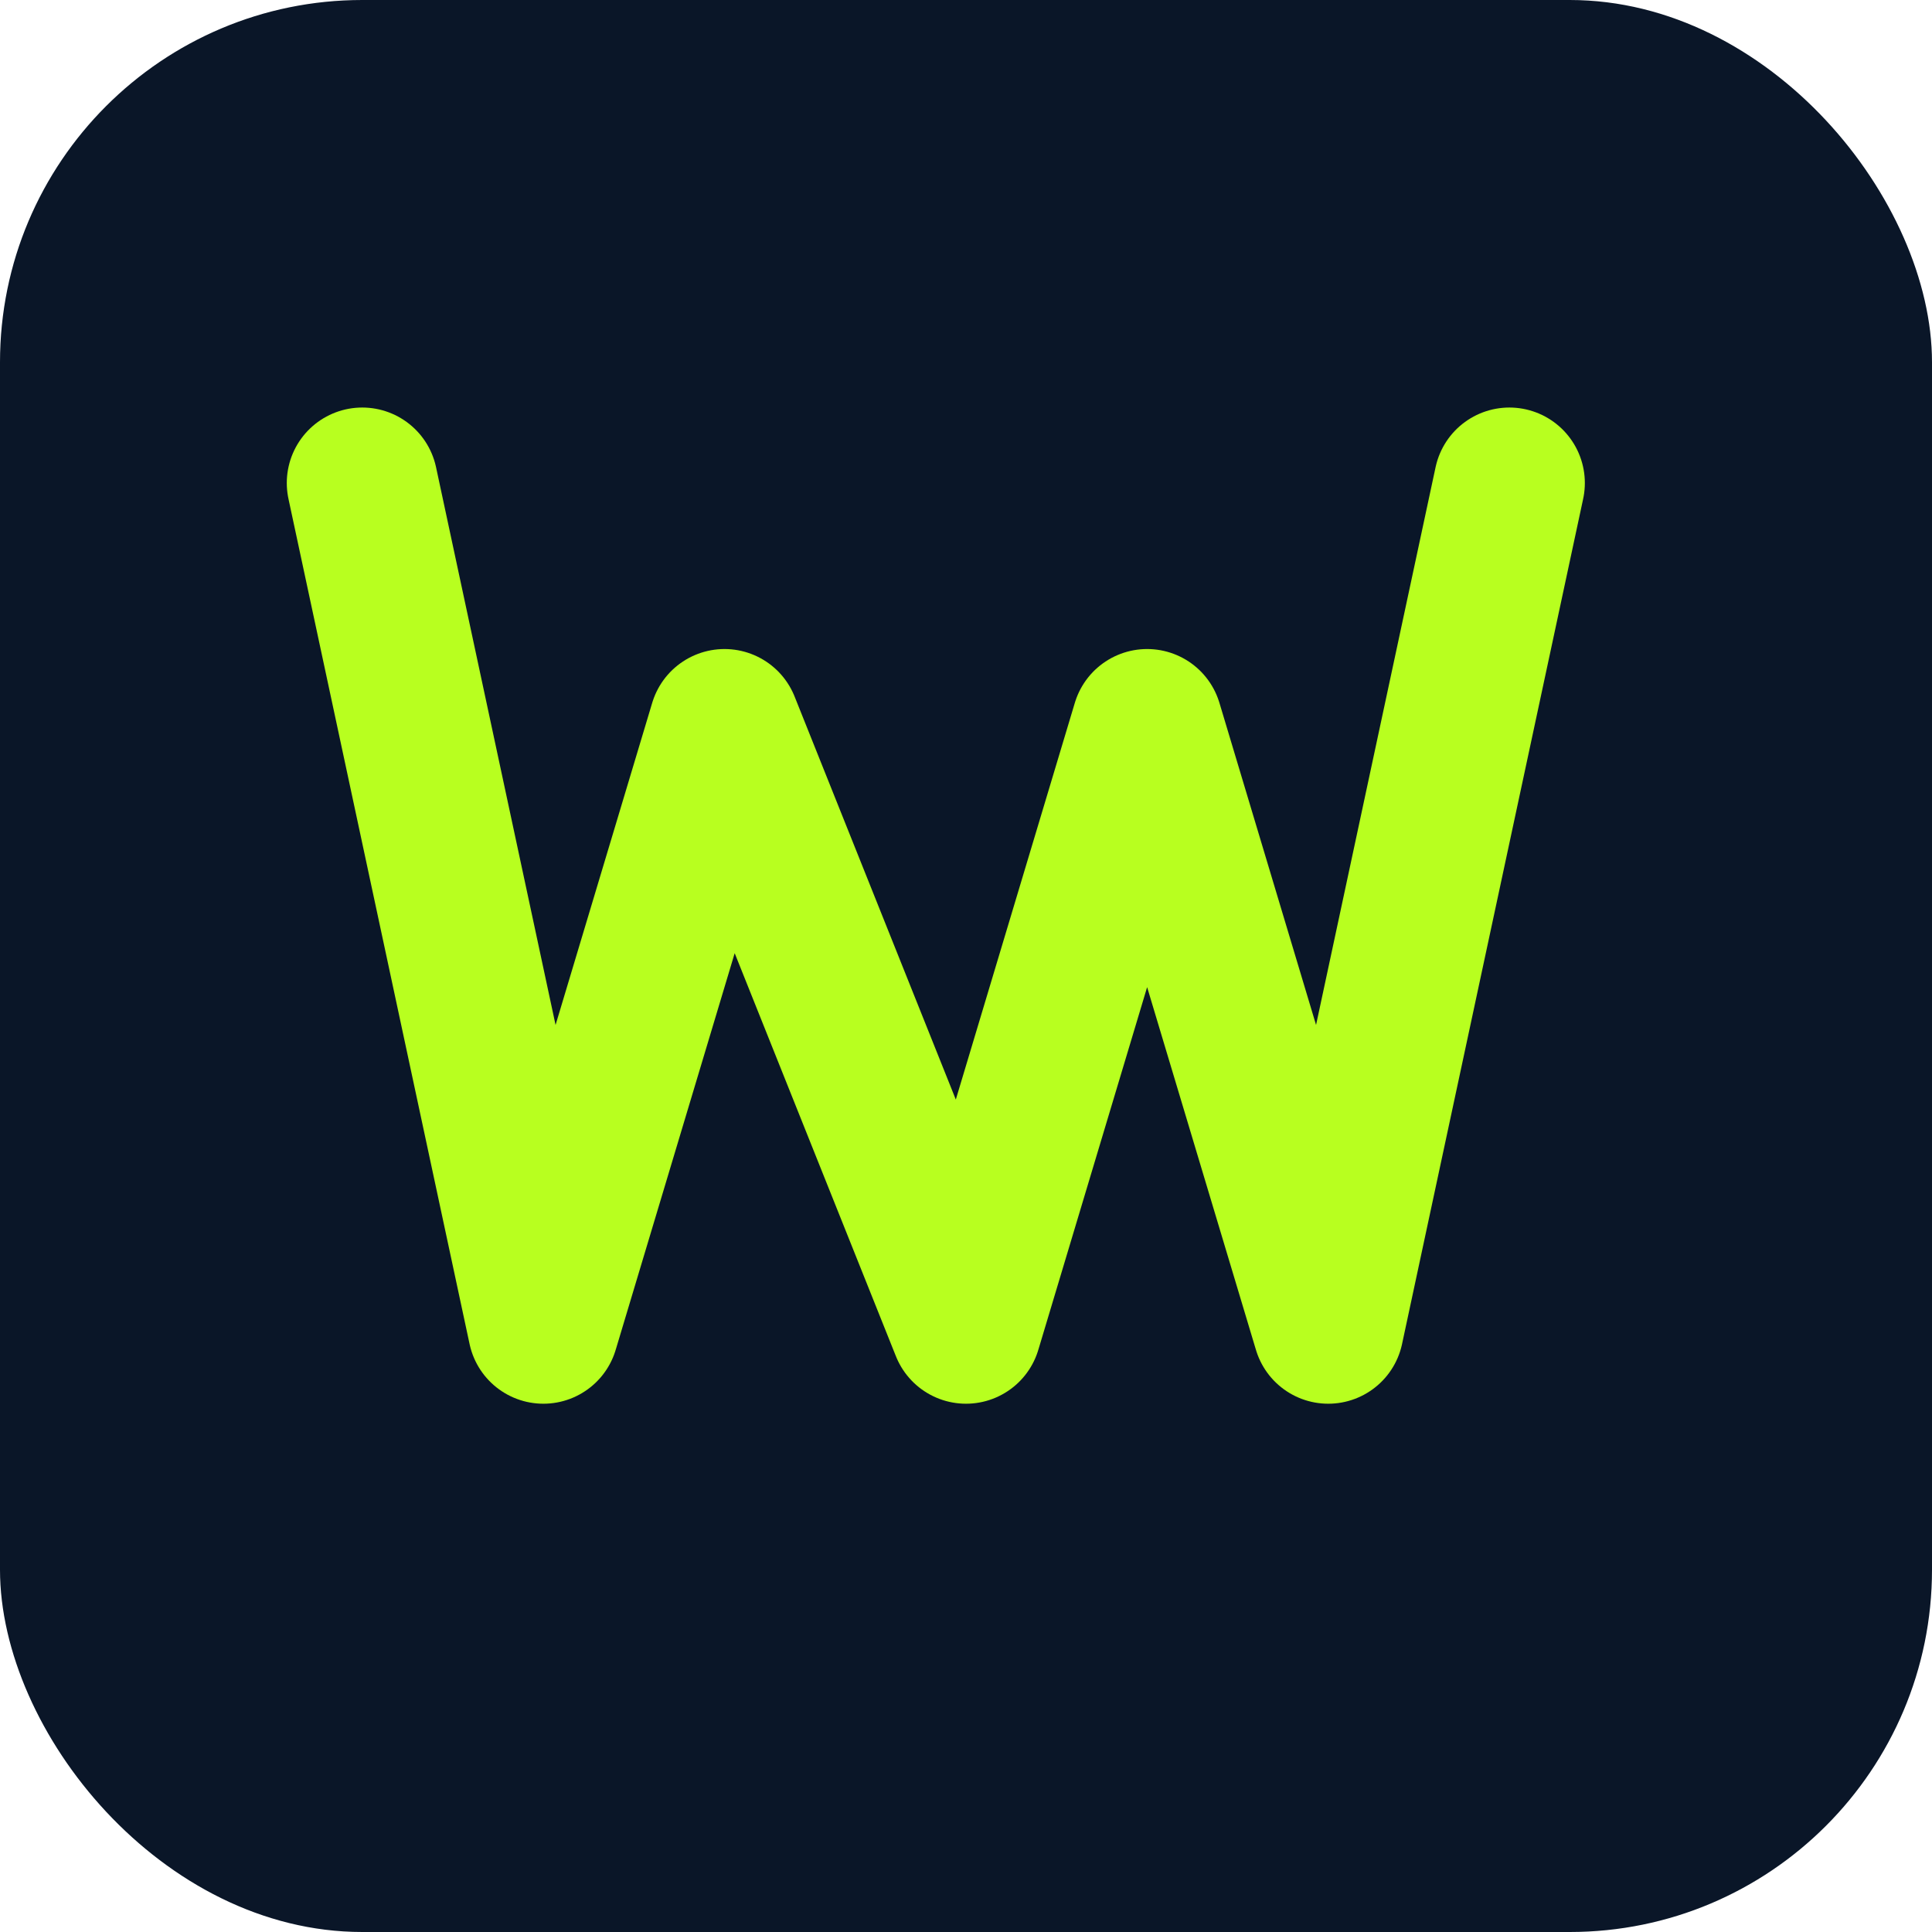 <svg width="32" height="32" viewBox="0 0 32 32" fill="none" xmlns="http://www.w3.org/2000/svg">
  <!-- Background -->
  <rect width="32" height="32" rx="6" fill="#0A1628"/>

  <!-- "W" Letter in lime brand color -->
  <path d="M 6 8 L 9 22 L 12 12 L 16 22 L 19 12 L 22 22 L 25 8"
        stroke="#B8FF1F"
        stroke-width="2.5"
        stroke-linecap="round"
        stroke-linejoin="round"
        fill="none"/>
</svg>
